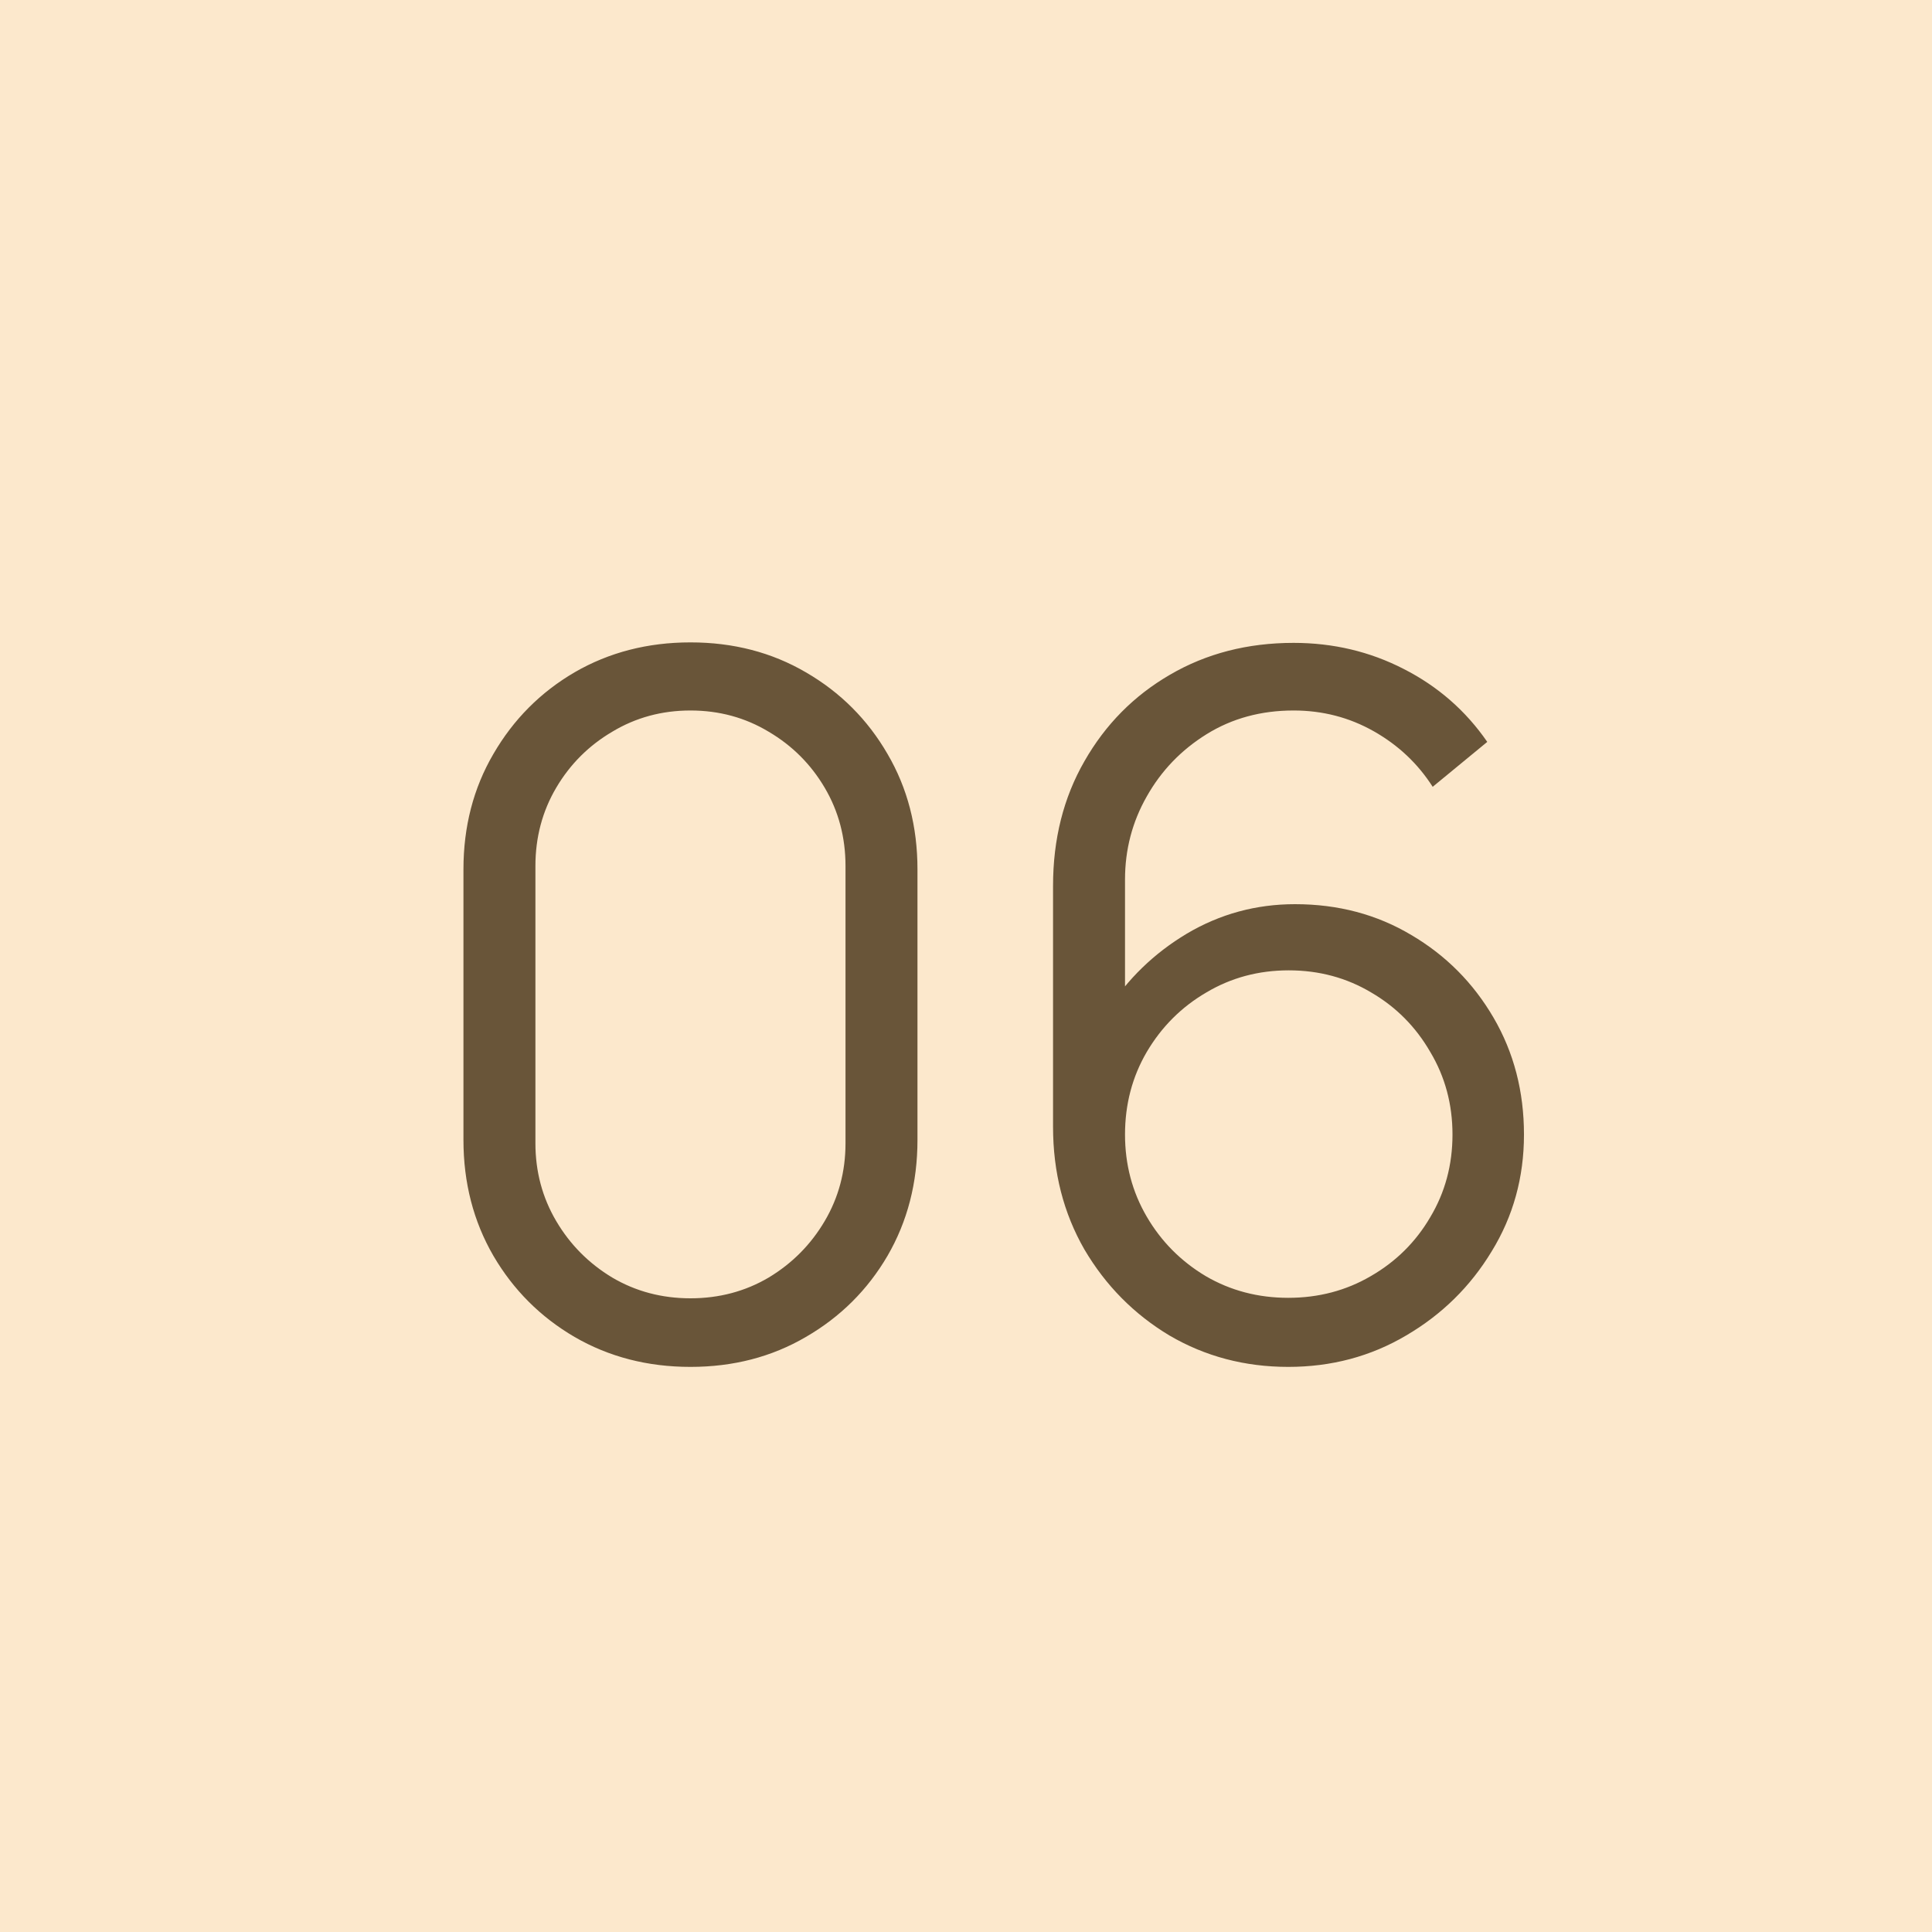 <?xml version="1.0" encoding="UTF-8"?> <svg xmlns="http://www.w3.org/2000/svg" width="160" height="160" viewBox="0 0 160 160" fill="none"> <rect width="160" height="160" fill="#FCE8CC"></rect> <path d="M57.181 113.2C53.635 113.2 50.435 112.373 47.581 110.72C44.755 109.067 42.515 106.827 40.861 104C39.208 101.147 38.381 97.947 38.381 94.4V72C38.381 68.453 39.208 65.267 40.861 62.44C42.515 59.587 44.755 57.333 47.581 55.68C50.435 54.027 53.635 53.2 57.181 53.2C60.728 53.2 63.915 54.027 66.741 55.68C69.595 57.333 71.848 59.587 73.501 62.44C75.155 65.267 75.981 68.453 75.981 72V94.4C75.981 97.947 75.155 101.147 73.501 104C71.848 106.827 69.595 109.067 66.741 110.72C63.915 112.373 60.728 113.2 57.181 113.2ZM57.181 107.52C59.555 107.52 61.715 106.947 63.661 105.8C65.608 104.627 67.155 103.067 68.301 101.12C69.448 99.173 70.021 97.027 70.021 94.68V71.72C70.021 69.347 69.448 67.187 68.301 65.24C67.155 63.293 65.608 61.747 63.661 60.6C61.715 59.427 59.555 58.84 57.181 58.84C54.808 58.84 52.648 59.427 50.701 60.6C48.755 61.747 47.208 63.293 46.061 65.24C44.915 67.187 44.341 69.347 44.341 71.72V94.68C44.341 97.027 44.915 99.173 46.061 101.12C47.208 103.067 48.755 104.627 50.701 105.8C52.648 106.947 54.808 107.52 57.181 107.52ZM106.689 113.2C103.089 113.2 99.809 112.333 96.849 110.6C93.916 108.84 91.569 106.467 89.809 103.48C88.076 100.467 87.209 97.08 87.209 93.32V73.36C87.209 69.493 88.076 66.053 89.809 63.04C91.543 60 93.903 57.613 96.889 55.88C99.903 54.12 103.316 53.24 107.129 53.24C110.409 53.24 113.449 53.96 116.249 55.4C119.076 56.84 121.383 58.853 123.169 61.44L118.649 65.16C117.423 63.24 115.796 61.707 113.769 60.56C111.743 59.413 109.529 58.84 107.129 58.84C104.436 58.84 102.036 59.493 99.929 60.8C97.823 62.107 96.169 63.827 94.969 65.96C93.769 68.067 93.169 70.36 93.169 72.84V85.4L91.689 83.72C93.369 81.08 95.569 78.947 98.289 77.32C101.036 75.693 104.023 74.88 107.249 74.88C110.823 74.88 114.036 75.733 116.889 77.44C119.743 79.12 122.009 81.4 123.689 84.28C125.369 87.16 126.209 90.387 126.209 93.96C126.209 97.507 125.316 100.733 123.529 103.64C121.769 106.547 119.409 108.867 116.449 110.6C113.516 112.333 110.263 113.2 106.689 113.2ZM106.689 107.48C109.196 107.48 111.476 106.88 113.529 105.68C115.609 104.48 117.249 102.853 118.449 100.8C119.676 98.747 120.289 96.467 120.289 93.96C120.289 91.453 119.676 89.173 118.449 87.12C117.249 85.04 115.623 83.4 113.569 82.2C111.516 80.973 109.236 80.36 106.729 80.36C104.223 80.36 101.943 80.973 99.889 82.2C97.836 83.4 96.196 85.04 94.969 87.12C93.769 89.173 93.169 91.453 93.169 93.96C93.169 96.44 93.769 98.707 94.969 100.76C96.169 102.813 97.796 104.453 99.849 105.68C101.903 106.88 104.183 107.48 106.689 107.48Z" fill="#695539"></path> </svg> 